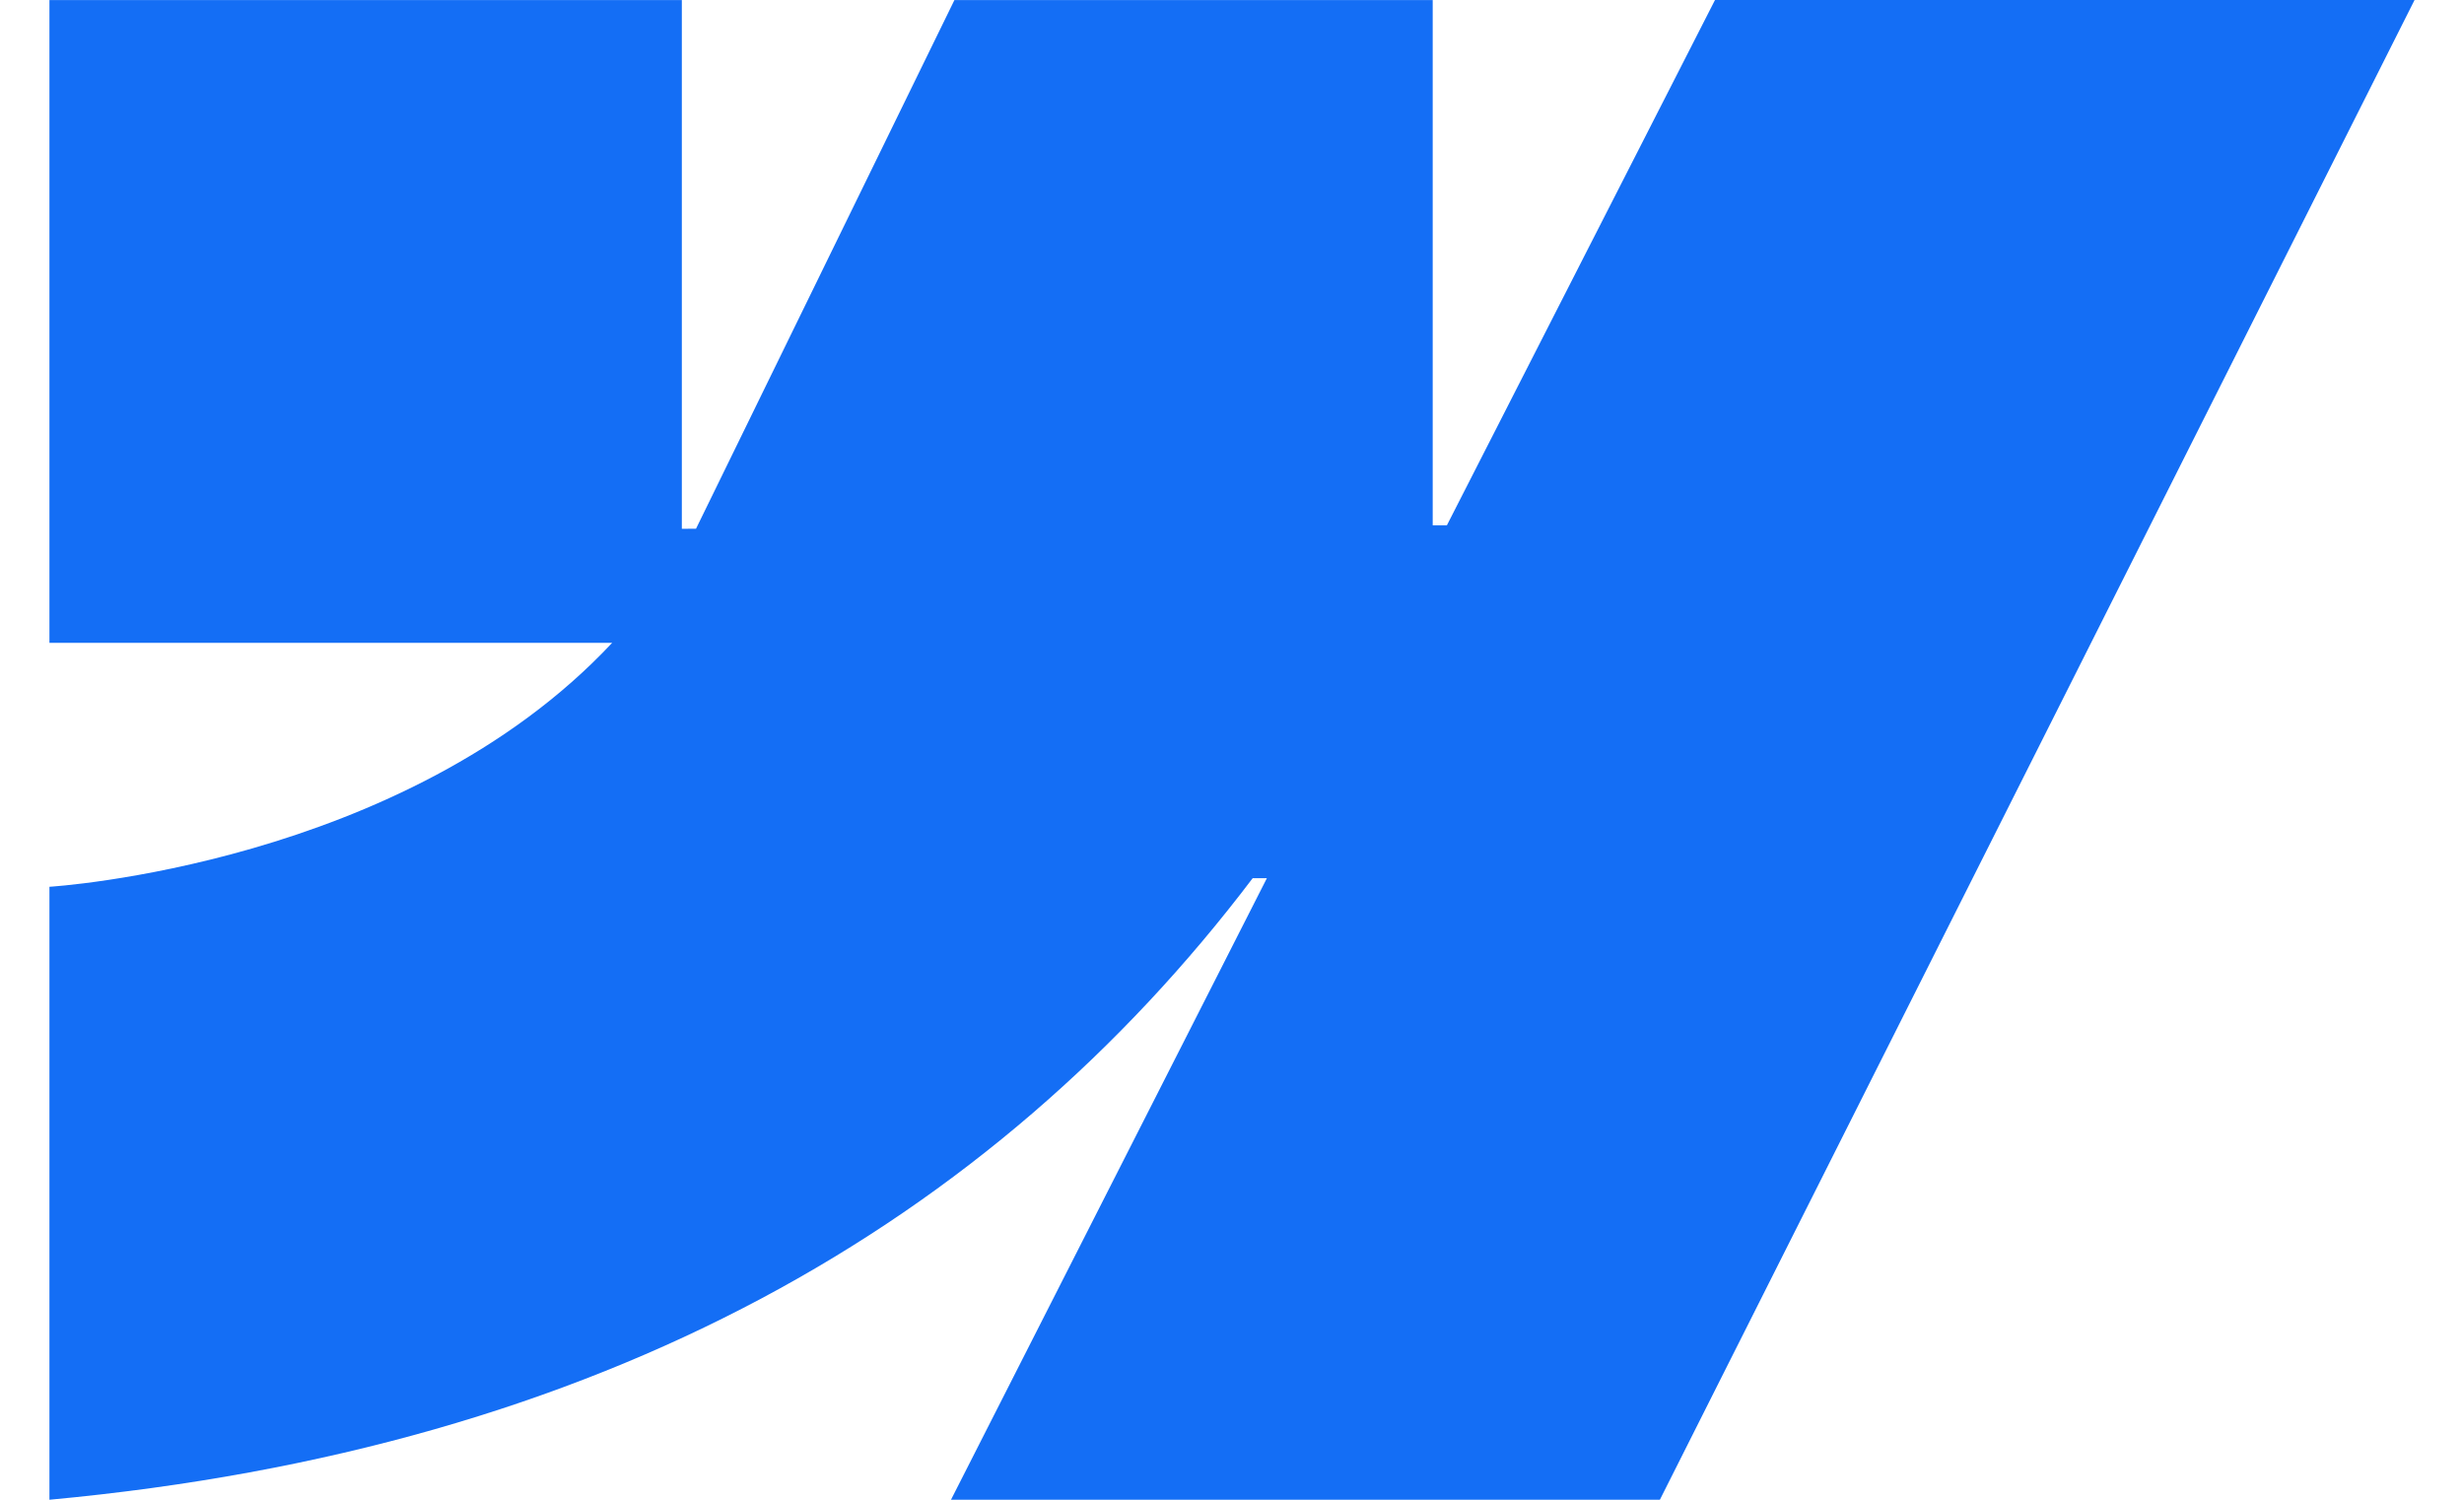 <svg width="46" height="28" viewBox="0 0 46 28" fill="none" xmlns="http://www.w3.org/2000/svg">
<g clip-path="url(#clip0_93_1228)">
<path fill-rule="evenodd" clip-rule="evenodd" d="M45.077 0L30.988 28H17.754L23.651 16.396H23.386C18.522 22.815 11.264 27.041 0.923 28V16.556C0.923 16.556 7.538 16.159 11.428 12.002H0.923V0.001H12.729V9.872L12.994 9.871L17.818 0.001H26.747V9.809L27.011 9.809L32.017 0H45.077Z" fill="#146EF5"/>
</g>
<defs>
<clipPath id="clip0_93_1228">
<rect width="44.154" height="28" fill="white" transform="translate(0.923)"/>
</clipPath>
</defs>
</svg>
